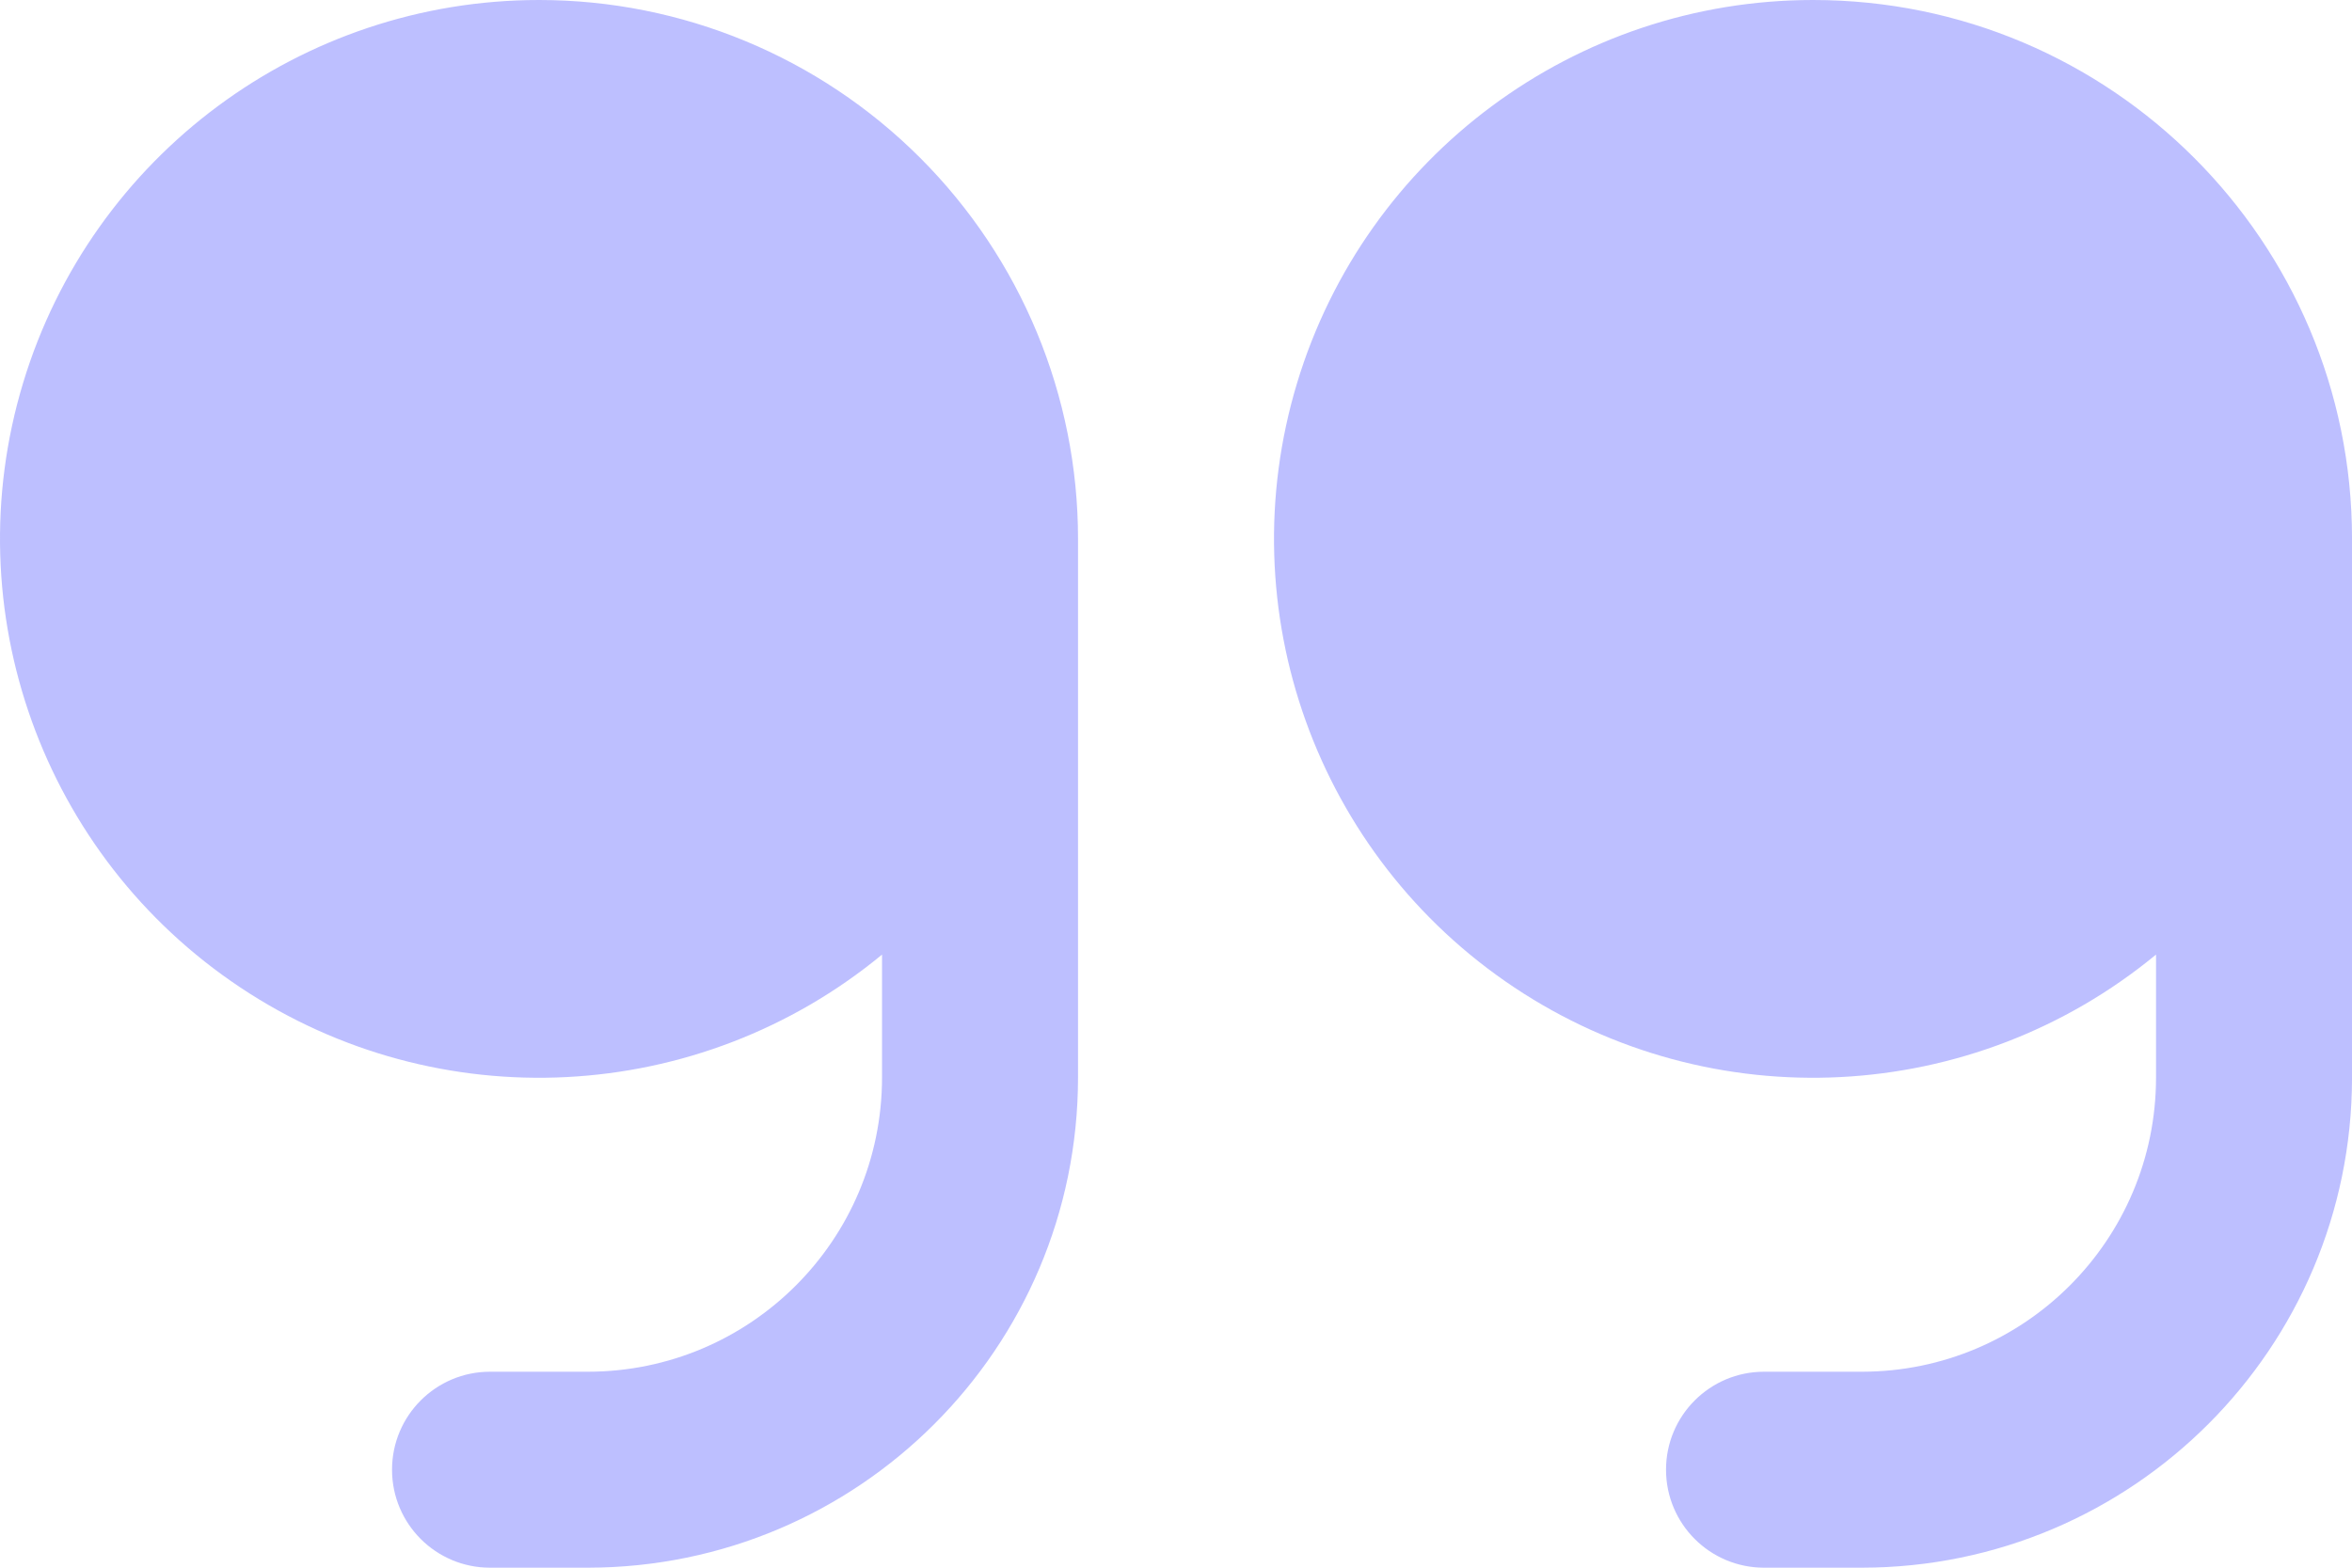 <svg width="81" height="54" viewBox="0 0 81 54" fill="none" xmlns="http://www.w3.org/2000/svg">
<path fill-rule="evenodd" clip-rule="evenodd" d="M0.796 13.189C3.165 5.357 10.382 6.9079e-05 18.564 -3.24579e-06C23.487 -4.10656e-06 28.208 1.956 31.689 5.437C35.17 8.918 37.126 13.639 37.126 18.562L37.126 37.125C37.115 46.44 29.567 53.989 20.251 54L16.876 54C15.012 54 13.501 52.489 13.501 50.625C13.501 48.761 15.012 47.25 16.876 47.25L20.251 47.25C25.841 47.244 30.37 42.714 30.376 37.125L30.376 32.882C24.065 38.088 15.088 38.548 8.277 34.014C1.467 29.48 -1.572 21.021 0.796 13.189ZM44.671 13.189C47.04 5.357 54.257 6.52434e-05 62.439 -7.08138e-06C72.691 -8.87385e-06 81.001 8.311 81.001 18.562L81.001 37.125C80.99 46.44 73.442 53.989 64.126 54L60.751 54C58.887 54 57.376 52.489 57.376 50.625C57.376 48.761 58.887 47.25 60.751 47.25L64.126 47.25C69.716 47.244 74.245 42.714 74.251 37.125L74.251 32.881C67.94 38.088 58.963 38.548 52.152 34.014C45.342 29.48 42.303 21.021 44.671 13.189Z" fill="#BDBFFF"/>
</svg>
